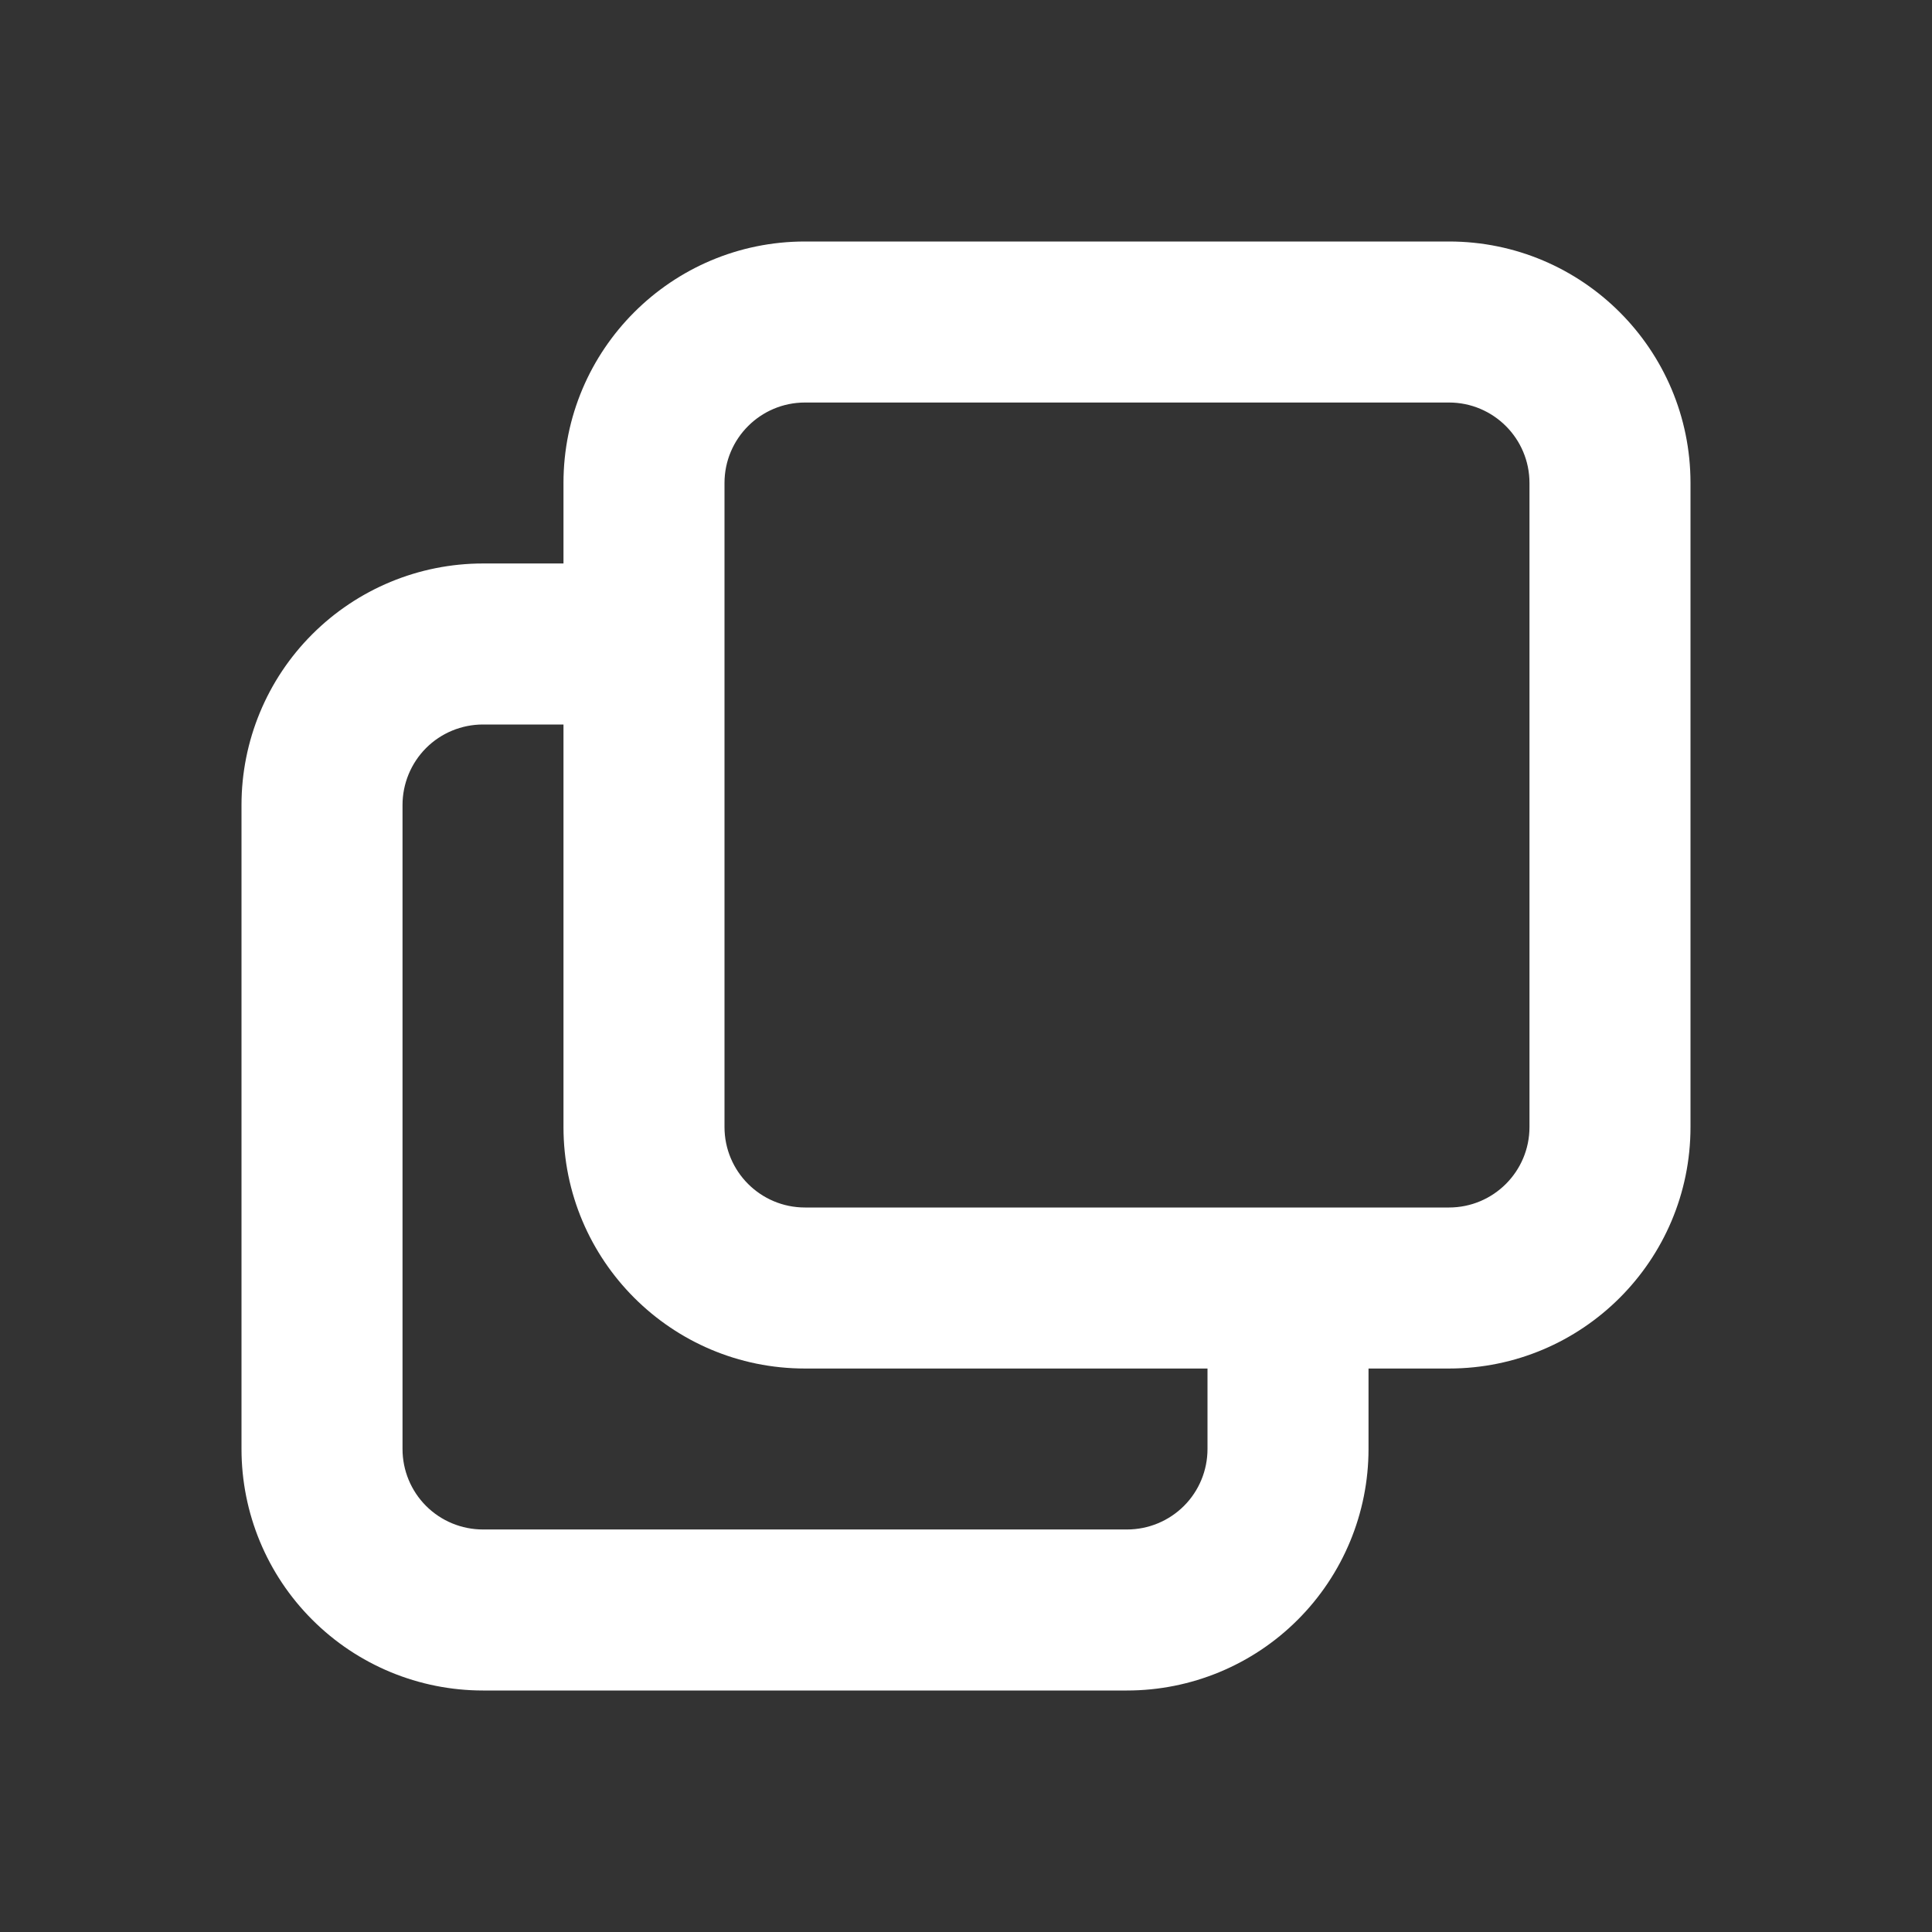 <svg width="32" height="32" viewBox="0 0 32 32" fill="none" xmlns="http://www.w3.org/2000/svg">
<rect x="0" y="0" width="32" height="32" fill="#333333" stroke="none"/>
<path fill-rule="evenodd" clip-rule="evenodd" d="M13.333 6.667C12.597 6.667 12 7.264 12 8V18.667C12 19.403 12.597 20 13.333 20H24C24.736 20 25.333 19.403 25.333 18.667V8C25.333 7.264 24.736 6.667 24 6.667H13.333ZM22.667 22.667H24C26.209 22.667 28 20.876 28 18.667V8C28 5.791 26.209 4 24 4H13.333C11.124 4 9.333 5.791 9.333 8V9.333H8C6.939 9.333 5.922 9.755 5.172 10.505C4.421 11.255 4 12.273 4 13.333V24C4 25.061 4.421 26.078 5.172 26.828C5.922 27.579 6.939 28 8 28H18.667C19.727 28 20.745 27.579 21.495 26.828C22.245 26.078 22.667 25.061 22.667 24V22.667ZM20 22.667H13.333C11.124 22.667 9.333 20.876 9.333 18.667V12H8C7.646 12 7.307 12.14 7.057 12.39C6.807 12.641 6.667 12.98 6.667 13.333V24C6.667 24.354 6.807 24.693 7.057 24.943C7.307 25.193 7.646 25.333 8 25.333H18.667C19.02 25.333 19.359 25.193 19.61 24.943C19.86 24.693 20 24.354 20 24V22.667Z" fill="white"/>
</svg>
